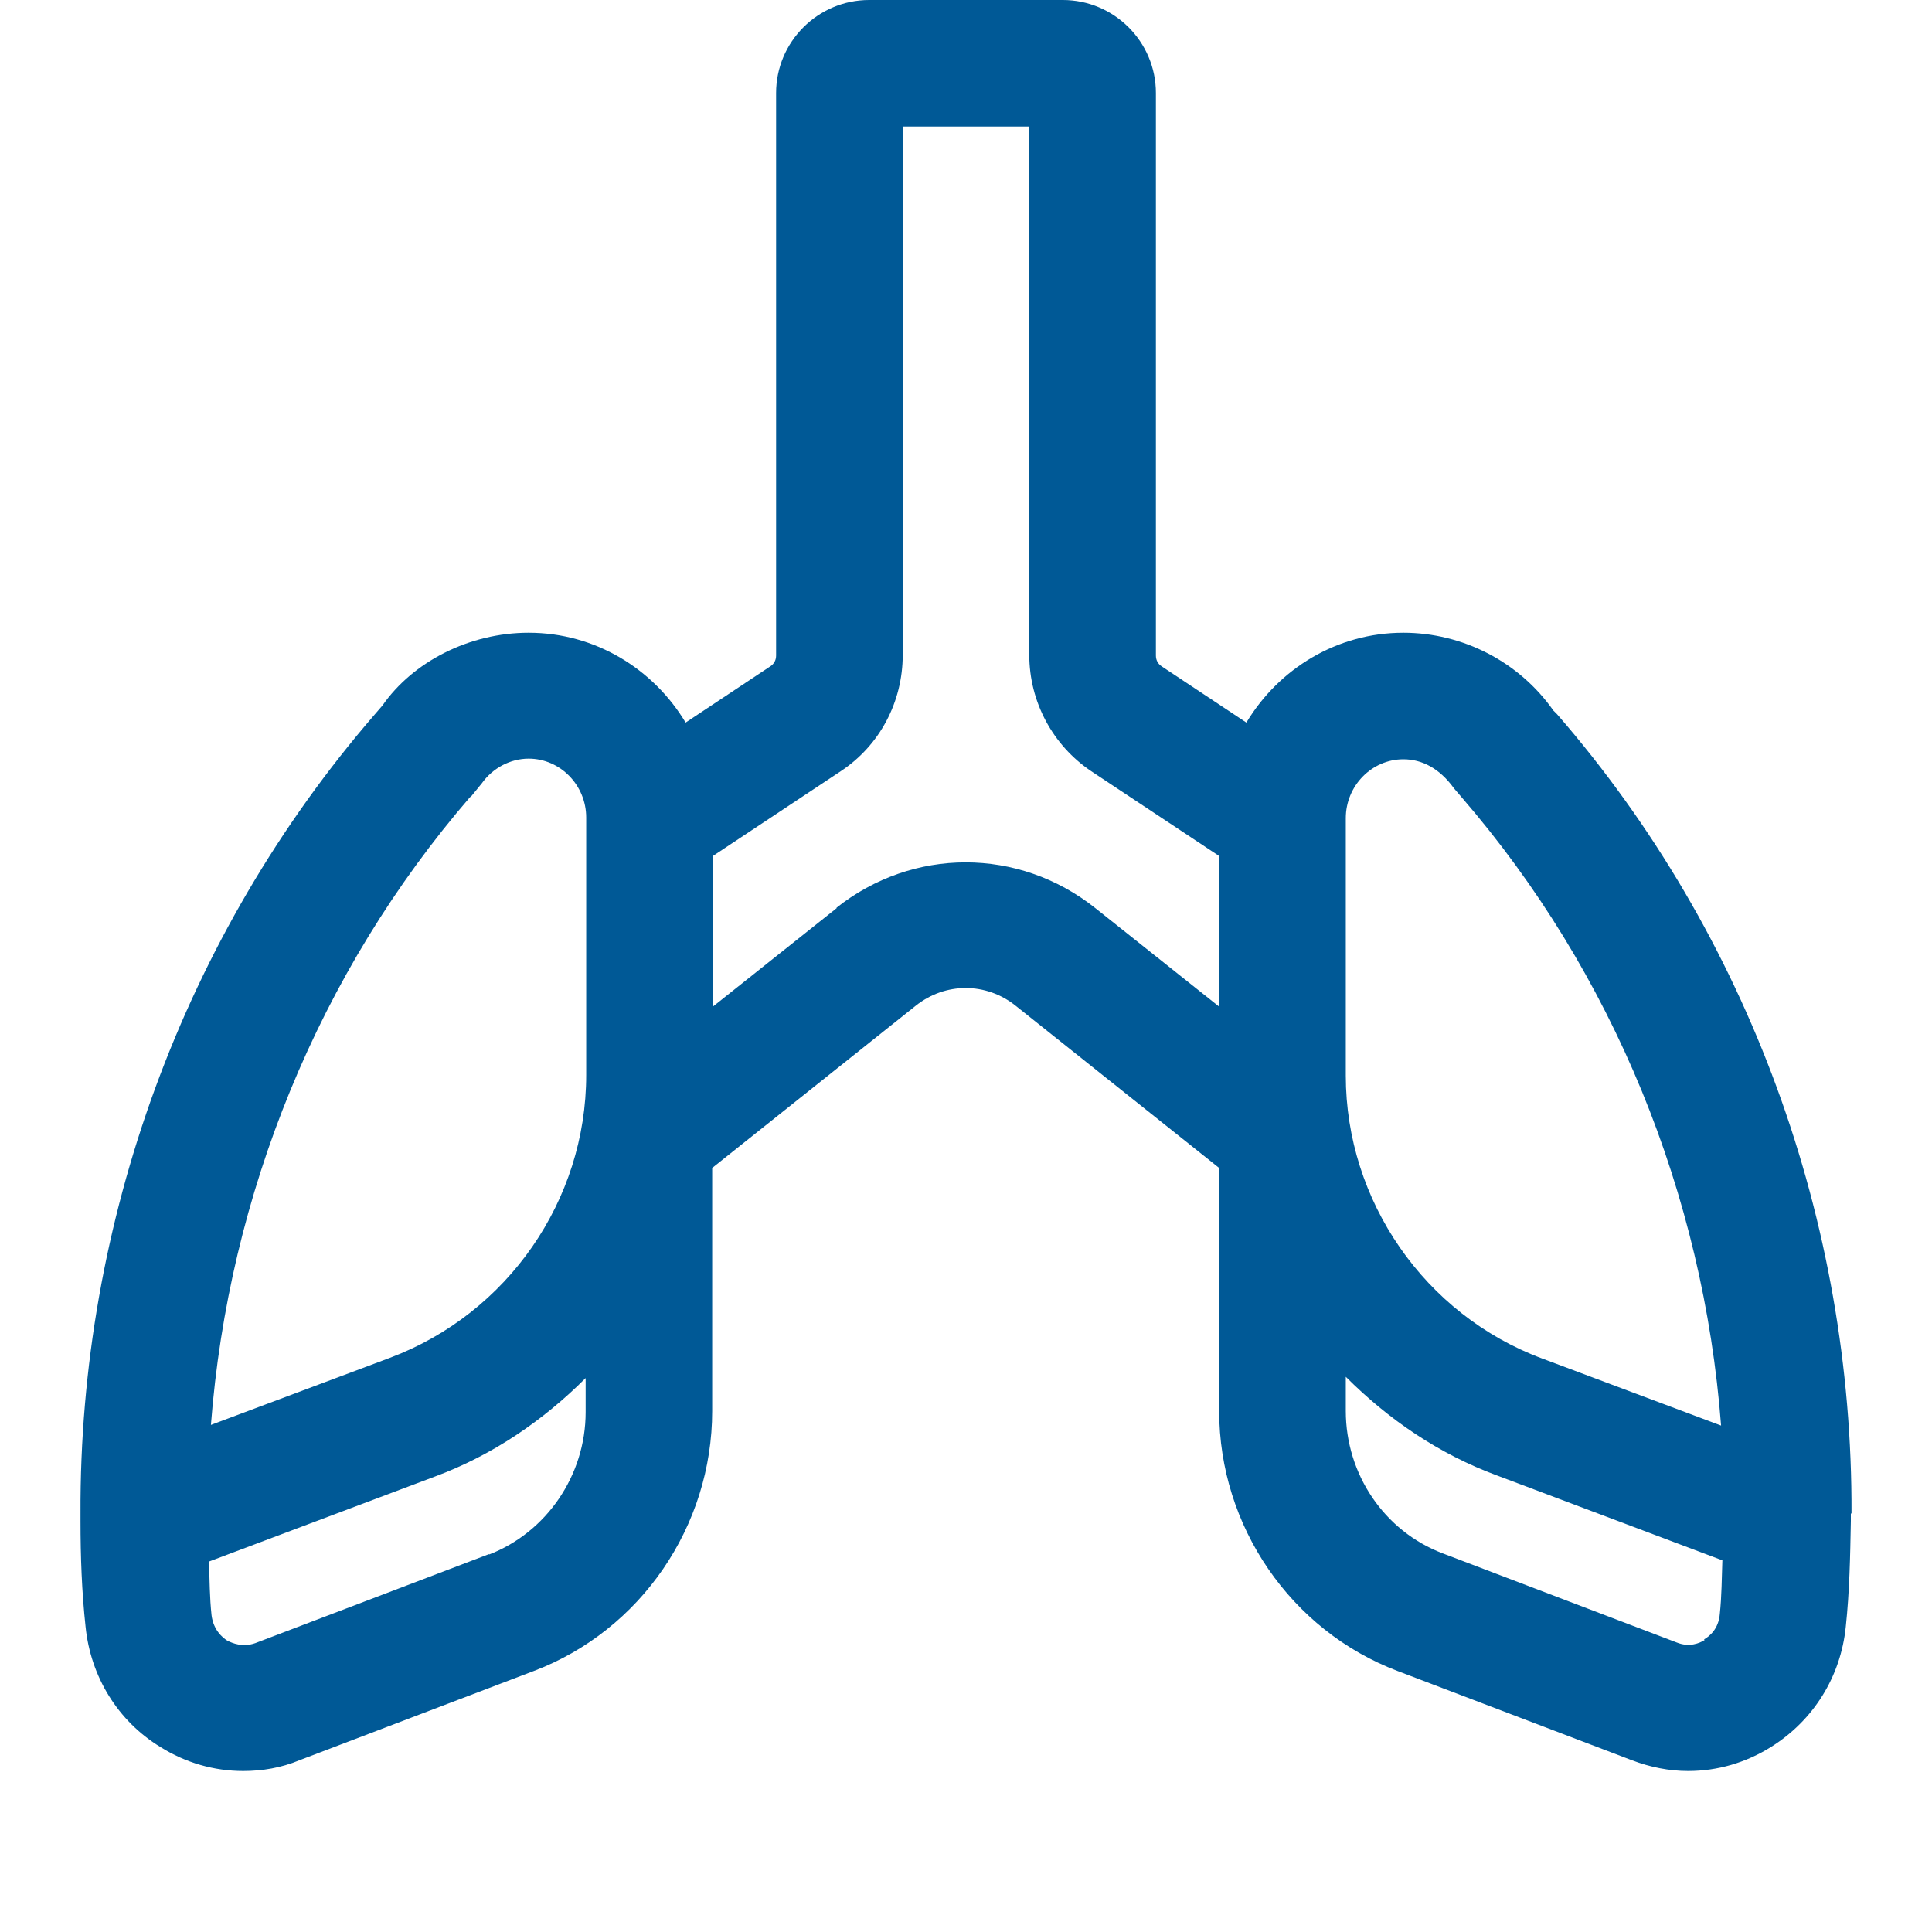 <svg xmlns="http://www.w3.org/2000/svg" width="24" height="24" viewBox="0 0 24 24" fill="none"><path d="M23 18.801C23.016 15.178 21.726 11.617 19.344 8.874L19.297 8.827C18.872 8.222 18.172 7.86 17.433 7.86C16.608 7.86 15.884 8.308 15.483 8.976L14.43 8.277C14.382 8.245 14.359 8.198 14.359 8.143V1.155C14.359 0.519 13.84 0 13.203 0H10.797C10.16 0 9.641 0.519 9.641 1.155V8.143C9.641 8.198 9.618 8.245 9.57 8.277L8.517 8.976C8.116 8.308 7.392 7.86 6.567 7.86C5.828 7.86 5.128 8.222 4.751 8.764L4.656 8.874C2.282 11.617 0.984 15.178 1 18.801C1 18.832 1 18.864 1 18.895C1 19.335 1.016 19.776 1.063 20.208C1.126 20.829 1.464 21.379 1.991 21.701C2.305 21.898 2.659 22 3.021 22C3.257 22 3.493 21.961 3.721 21.866L6.63 20.758C7.959 20.255 8.847 18.958 8.847 17.528V14.509L11.371 12.497C11.741 12.199 12.252 12.199 12.621 12.497L15.145 14.509V17.528C15.145 18.958 16.034 20.255 17.362 20.758L20.271 21.866C20.5 21.953 20.735 22 20.971 22C21.333 22 21.687 21.898 22.001 21.701C22.528 21.371 22.866 20.829 22.929 20.208C22.976 19.768 22.984 19.328 22.992 18.895C22.992 18.864 22.992 18.832 22.992 18.801H23ZM16.718 10.163C16.718 9.762 17.04 9.432 17.433 9.432C17.661 9.432 17.881 9.542 18.062 9.793L18.157 9.904C20.044 12.089 21.16 14.84 21.38 17.709L19.155 16.875C17.7 16.333 16.718 14.918 16.718 13.362V10.163ZM5.844 9.904L5.985 9.731C6.119 9.542 6.339 9.424 6.567 9.424C6.96 9.424 7.282 9.754 7.282 10.155V13.354C7.282 14.91 6.307 16.317 4.845 16.867L2.62 17.701C2.84 14.84 3.957 12.081 5.844 9.896V9.904ZM6.079 19.304L3.17 20.412C3.013 20.467 2.887 20.412 2.824 20.381C2.761 20.341 2.651 20.247 2.628 20.066C2.604 19.846 2.604 19.626 2.596 19.398L5.395 18.345C6.119 18.078 6.748 17.646 7.275 17.119V17.543C7.275 18.329 6.787 19.037 6.072 19.312L6.079 19.304ZM10.396 11.279L8.855 12.505V10.634L10.443 9.581C10.931 9.259 11.214 8.717 11.214 8.135V1.572H12.786V8.135C12.786 8.717 13.077 9.259 13.557 9.581L15.145 10.634V12.505L13.604 11.279C12.653 10.524 11.339 10.524 10.388 11.279H10.396ZM21.176 20.373C21.113 20.412 20.987 20.467 20.83 20.404L17.921 19.296C17.197 19.021 16.718 18.314 16.718 17.528V17.103C17.244 17.63 17.873 18.062 18.597 18.329L21.396 19.383C21.388 19.603 21.388 19.823 21.364 20.051C21.349 20.232 21.239 20.326 21.168 20.365L21.176 20.373Z" fill="#005996"></path></svg>